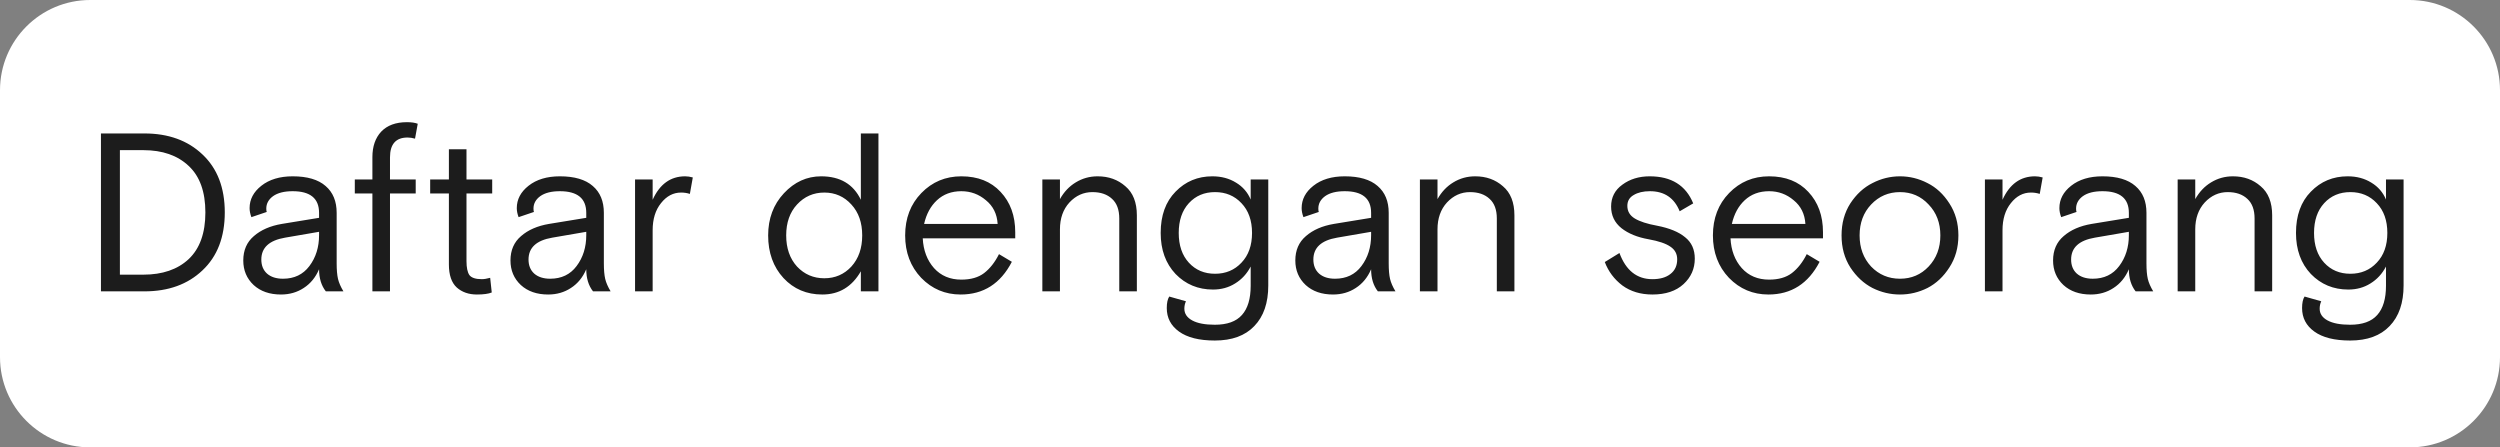 <?xml version="1.0" encoding="UTF-8"?> <svg xmlns="http://www.w3.org/2000/svg" width="665" height="119" viewBox="0 0 665 119" fill="none"><rect x="0" y="0" width="665" height="119" fill="#808080" stroke="none"/> <path d="M0 24C0 10.745 10.745 0 24 0H641C654.255 0 665 10.745 665 24V95C665 108.255 654.255 119 641 119H24C10.745 119 0 108.255 0 95V24Z" fill="white"></path> <path d="M26.852 77.5V35.5H38.432C44.792 35.5 49.932 37.36 53.852 41.08C57.812 44.8 59.792 49.94 59.792 56.5C59.792 63.06 57.812 68.2 53.852 71.92C49.932 75.64 44.792 77.5 38.432 77.5H26.852ZM31.892 73.06H38.132C43.212 73.06 47.232 71.68 50.192 68.92C53.152 66.12 54.632 61.98 54.632 56.5C54.632 51.02 53.152 46.9 50.192 44.14C47.232 41.34 43.212 39.94 38.132 39.94H31.892V73.06ZM91.352 77.5H86.672C85.472 75.98 84.872 74.02 84.872 71.62C83.952 73.78 82.592 75.44 80.792 76.6C79.032 77.76 77.012 78.34 74.732 78.34C71.732 78.34 69.312 77.5 67.472 75.82C65.632 74.1 64.712 71.92 64.712 69.28C64.712 66.56 65.652 64.4 67.532 62.8C69.412 61.16 71.892 60.08 74.972 59.56L84.872 57.94V56.62C84.872 52.78 82.532 50.86 77.852 50.86C75.612 50.86 73.872 51.3 72.632 52.18C71.432 53.06 70.832 54.16 70.832 55.48C70.832 55.88 70.872 56.18 70.952 56.38L66.872 57.76C66.552 56.92 66.392 56.12 66.392 55.36C66.392 53.04 67.432 51.06 69.512 49.42C71.632 47.74 74.412 46.9 77.852 46.9C81.732 46.9 84.652 47.76 86.612 49.48C88.572 51.16 89.552 53.54 89.552 56.62V70.06C89.552 71.78 89.672 73.16 89.912 74.2C90.152 75.2 90.632 76.3 91.352 77.5ZM75.272 74.14C78.272 74.14 80.612 73.02 82.292 70.78C84.012 68.5 84.872 65.76 84.872 62.56V61.66L75.812 63.22C71.612 63.94 69.512 65.88 69.512 69.04C69.512 70.6 70.012 71.84 71.012 72.76C72.052 73.68 73.472 74.14 75.272 74.14ZM94.378 51.46V47.74H99.058V41.8C99.058 38.96 99.838 36.7 101.398 35.02C102.998 33.34 105.278 32.5 108.238 32.5C109.438 32.5 110.398 32.64 111.118 32.92L110.398 36.88C109.718 36.68 109.058 36.58 108.418 36.58C105.298 36.58 103.738 38.34 103.738 41.86V47.74H110.578V51.46H103.738V77.5H99.058V51.46H94.378ZM114.426 51.46V47.74H119.406V39.7H124.086V47.74H130.926V51.46H124.086V69.46C124.086 71.18 124.346 72.42 124.866 73.18C125.426 73.9 126.526 74.26 128.166 74.26C128.766 74.26 129.506 74.14 130.386 73.9L130.806 77.8C129.926 78.16 128.606 78.34 126.846 78.34C124.686 78.34 122.906 77.72 121.506 76.48C120.106 75.2 119.406 73.16 119.406 70.36V51.46H114.426ZM162.426 77.5H157.746C156.546 75.98 155.946 74.02 155.946 71.62C155.026 73.78 153.666 75.44 151.866 76.6C150.106 77.76 148.086 78.34 145.806 78.34C142.806 78.34 140.386 77.5 138.546 75.82C136.706 74.1 135.786 71.92 135.786 69.28C135.786 66.56 136.726 64.4 138.606 62.8C140.486 61.16 142.966 60.08 146.046 59.56L155.946 57.94V56.62C155.946 52.78 153.606 50.86 148.926 50.86C146.686 50.86 144.946 51.3 143.706 52.18C142.506 53.06 141.906 54.16 141.906 55.48C141.906 55.88 141.946 56.18 142.026 56.38L137.946 57.76C137.626 56.92 137.466 56.12 137.466 55.36C137.466 53.04 138.506 51.06 140.586 49.42C142.706 47.74 145.486 46.9 148.926 46.9C152.806 46.9 155.726 47.76 157.686 49.48C159.646 51.16 160.626 53.54 160.626 56.62V70.06C160.626 71.78 160.746 73.16 160.986 74.2C161.226 75.2 161.706 76.3 162.426 77.5ZM146.346 74.14C149.346 74.14 151.686 73.02 153.366 70.78C155.086 68.5 155.946 65.76 155.946 62.56V61.66L146.886 63.22C142.686 63.94 140.586 65.88 140.586 69.04C140.586 70.6 141.086 71.84 142.086 72.76C143.126 73.68 144.546 74.14 146.346 74.14ZM184.285 47.2L183.505 51.58C182.785 51.34 182.005 51.22 181.165 51.22C179.085 51.22 177.305 52.16 175.825 54.04C174.345 55.88 173.605 58.28 173.605 61.24V77.5H168.925V47.74H173.605V53.14C175.485 48.98 178.365 46.9 182.245 46.9C182.885 46.9 183.565 47 184.285 47.2ZM233.667 35.5V77.5H228.987V72.16C226.627 76.28 223.207 78.34 218.727 78.34C214.567 78.34 211.127 76.88 208.407 73.96C205.687 71 204.327 67.22 204.327 62.62C204.327 58.14 205.727 54.4 208.527 51.4C211.327 48.4 214.627 46.9 218.427 46.9C223.467 46.9 226.987 48.98 228.987 53.14V35.5H233.667ZM212.007 70.9C213.967 72.98 216.387 74.02 219.267 74.02C222.147 74.02 224.547 72.98 226.467 70.9C228.387 68.78 229.347 66.02 229.347 62.62C229.347 59.22 228.387 56.48 226.467 54.4C224.547 52.28 222.147 51.22 219.267 51.22C216.387 51.22 213.967 52.28 212.007 54.4C210.087 56.48 209.127 59.22 209.127 62.62C209.127 66.02 210.087 68.78 212.007 70.9ZM270.052 63.4H245.452C245.612 66.6 246.612 69.24 248.452 71.32C250.292 73.36 252.712 74.38 255.712 74.38C258.232 74.38 260.252 73.8 261.772 72.64C263.332 71.44 264.652 69.76 265.732 67.6L269.152 69.64C266.152 75.44 261.612 78.34 255.532 78.34C251.412 78.34 247.912 76.86 245.032 73.9C242.192 70.9 240.772 67.14 240.772 62.62C240.772 58.06 242.212 54.3 245.092 51.34C247.972 48.38 251.512 46.9 255.712 46.9C260.112 46.9 263.592 48.28 266.152 51.04C268.752 53.8 270.052 57.38 270.052 61.78V63.4ZM255.712 50.86C253.112 50.86 250.952 51.66 249.232 53.26C247.552 54.82 246.412 56.92 245.812 59.56H265.372C265.212 56.92 264.172 54.82 262.252 53.26C260.372 51.66 258.192 50.86 255.712 50.86ZM302.405 57.28V77.5H297.725V58.12C297.725 55.8 297.085 54.06 295.805 52.9C294.525 51.7 292.785 51.1 290.585 51.1C288.225 51.1 286.185 52.02 284.465 53.86C282.785 55.7 281.945 58.08 281.945 61V77.5H277.265V47.74H281.945V52.96C283.025 51.04 284.425 49.56 286.145 48.52C287.905 47.44 289.845 46.9 291.965 46.9C294.885 46.9 297.345 47.78 299.345 49.54C301.385 51.26 302.405 53.84 302.405 57.28ZM311.021 78.88L315.461 80.14C315.181 80.74 315.041 81.4 315.041 82.12C315.041 83.44 315.741 84.48 317.141 85.24C318.541 86 320.541 86.38 323.141 86.38C326.421 86.38 328.821 85.52 330.341 83.8C331.901 82.08 332.681 79.48 332.681 76V70.9C331.681 72.82 330.301 74.32 328.541 75.4C326.821 76.48 324.861 77.02 322.661 77.02C318.701 77.02 315.381 75.64 312.701 72.88C310.061 70.08 308.741 66.44 308.741 61.96C308.741 57.32 310.061 53.66 312.701 50.98C315.341 48.26 318.601 46.9 322.481 46.9C324.881 46.9 326.981 47.46 328.781 48.58C330.581 49.66 331.881 51.16 332.681 53.08V47.74H337.361V75.94C337.361 80.58 336.121 84.18 333.641 86.74C331.201 89.3 327.701 90.58 323.141 90.58C318.981 90.58 315.801 89.78 313.601 88.18C311.441 86.62 310.361 84.54 310.361 81.94C310.361 80.58 310.581 79.56 311.021 78.88ZM330.221 54.04C328.381 52.08 326.041 51.1 323.201 51.1C320.361 51.1 318.041 52.08 316.241 54.04C314.441 56 313.541 58.64 313.541 61.96C313.541 65.28 314.441 67.92 316.241 69.88C318.041 71.84 320.361 72.82 323.201 72.82C326.041 72.82 328.381 71.84 330.221 69.88C332.101 67.92 333.041 65.28 333.041 61.96C333.041 58.64 332.101 56 330.221 54.04ZM371.196 77.5H366.516C365.316 75.98 364.716 74.02 364.716 71.62C363.796 73.78 362.436 75.44 360.636 76.6C358.876 77.76 356.856 78.34 354.576 78.34C351.576 78.34 349.156 77.5 347.316 75.82C345.476 74.1 344.556 71.92 344.556 69.28C344.556 66.56 345.496 64.4 347.376 62.8C349.256 61.16 351.736 60.08 354.816 59.56L364.716 57.94V56.62C364.716 52.78 362.376 50.86 357.696 50.86C355.456 50.86 353.716 51.3 352.476 52.18C351.276 53.06 350.676 54.16 350.676 55.48C350.676 55.88 350.716 56.18 350.796 56.38L346.716 57.76C346.396 56.92 346.236 56.12 346.236 55.36C346.236 53.04 347.276 51.06 349.356 49.42C351.476 47.74 354.256 46.9 357.696 46.9C361.576 46.9 364.496 47.76 366.456 49.48C368.416 51.16 369.396 53.54 369.396 56.62V70.06C369.396 71.78 369.516 73.16 369.756 74.2C369.996 75.2 370.476 76.3 371.196 77.5ZM355.116 74.14C358.116 74.14 360.456 73.02 362.136 70.78C363.856 68.5 364.716 65.76 364.716 62.56V61.66L355.656 63.22C351.456 63.94 349.356 65.88 349.356 69.04C349.356 70.6 349.856 71.84 350.856 72.76C351.896 73.68 353.316 74.14 355.116 74.14ZM402.835 57.28V77.5H398.155V58.12C398.155 55.8 397.515 54.06 396.235 52.9C394.955 51.7 393.215 51.1 391.015 51.1C388.655 51.1 386.615 52.02 384.895 53.86C383.215 55.7 382.375 58.08 382.375 61V77.5H377.695V47.74H382.375V52.96C383.455 51.04 384.855 49.56 386.575 48.52C388.335 47.44 390.275 46.9 392.395 46.9C395.315 46.9 397.775 47.78 399.775 49.54C401.815 51.26 402.835 53.84 402.835 57.28ZM432.874 54.76C432.874 56.2 433.534 57.32 434.854 58.12C436.174 58.92 438.154 59.56 440.794 60.04C444.074 60.68 446.554 61.7 448.234 63.1C449.954 64.46 450.814 66.36 450.814 68.8C450.814 71.48 449.814 73.74 447.814 75.58C445.814 77.42 443.054 78.34 439.534 78.34C436.414 78.34 433.754 77.54 431.554 75.94C429.394 74.3 427.834 72.22 426.874 69.7L430.774 67.3C432.494 71.94 435.414 74.26 439.534 74.26C441.574 74.26 443.174 73.8 444.334 72.88C445.534 71.96 446.134 70.66 446.134 68.98C446.134 67.54 445.534 66.42 444.334 65.62C443.134 64.78 441.194 64.12 438.514 63.64C435.554 63.12 433.154 62.14 431.314 60.7C429.474 59.22 428.554 57.3 428.554 54.94C428.554 52.5 429.554 50.56 431.554 49.12C433.554 47.64 435.974 46.9 438.814 46.9C444.574 46.9 448.434 49.3 450.394 54.1L446.794 56.2C445.354 52.64 442.714 50.86 438.874 50.86C437.114 50.86 435.674 51.2 434.554 51.88C433.434 52.52 432.874 53.48 432.874 54.76ZM484.915 63.4H460.315C460.475 66.6 461.475 69.24 463.315 71.32C465.155 73.36 467.575 74.38 470.575 74.38C473.095 74.38 475.115 73.8 476.635 72.64C478.195 71.44 479.515 69.76 480.595 67.6L484.015 69.64C481.015 75.44 476.475 78.34 470.395 78.34C466.275 78.34 462.775 76.86 459.895 73.9C457.055 70.9 455.635 67.14 455.635 62.62C455.635 58.06 457.075 54.3 459.955 51.34C462.835 48.38 466.375 46.9 470.575 46.9C474.975 46.9 478.455 48.28 481.015 51.04C483.615 53.8 484.915 57.38 484.915 61.78V63.4ZM470.575 50.86C467.975 50.86 465.815 51.66 464.095 53.26C462.415 54.82 461.275 56.92 460.675 59.56H480.235C480.075 56.92 479.035 54.82 477.115 53.26C475.235 51.66 473.055 50.86 470.575 50.86ZM518.534 54.1C520.134 56.54 520.934 59.38 520.934 62.62C520.934 65.86 520.134 68.7 518.534 71.14C516.974 73.58 515.034 75.4 512.714 76.6C510.394 77.76 507.954 78.34 505.394 78.34C502.834 78.34 500.394 77.76 498.074 76.6C495.754 75.4 493.794 73.58 492.194 71.14C490.634 68.7 489.854 65.86 489.854 62.62C489.854 59.38 490.634 56.54 492.194 54.1C493.794 51.66 495.754 49.86 498.074 48.7C500.394 47.5 502.834 46.9 505.394 46.9C507.954 46.9 510.394 47.5 512.714 48.7C515.034 49.86 516.974 51.66 518.534 54.1ZM497.714 70.9C499.794 73.06 502.354 74.14 505.394 74.14C508.434 74.14 510.974 73.06 513.014 70.9C515.094 68.7 516.134 65.94 516.134 62.62C516.134 59.3 515.094 56.56 513.014 54.4C510.974 52.2 508.434 51.1 505.394 51.1C502.354 51.1 499.794 52.2 497.714 54.4C495.674 56.56 494.654 59.3 494.654 62.62C494.654 65.94 495.674 68.7 497.714 70.9ZM543.348 47.2L542.568 51.58C541.848 51.34 541.068 51.22 540.228 51.22C538.148 51.22 536.368 52.16 534.888 54.04C533.408 55.88 532.668 58.28 532.668 61.24V77.5H527.988V47.74H532.668V53.14C534.548 48.98 537.428 46.9 541.308 46.9C541.948 46.9 542.628 47 543.348 47.2ZM572.758 77.5H568.078C566.878 75.98 566.278 74.02 566.278 71.62C565.358 73.78 563.998 75.44 562.198 76.6C560.438 77.76 558.418 78.34 556.138 78.34C553.138 78.34 550.718 77.5 548.878 75.82C547.038 74.1 546.118 71.92 546.118 69.28C546.118 66.56 547.058 64.4 548.938 62.8C550.818 61.16 553.298 60.08 556.378 59.56L566.278 57.94V56.62C566.278 52.78 563.938 50.86 559.258 50.86C557.018 50.86 555.278 51.3 554.038 52.18C552.838 53.06 552.238 54.16 552.238 55.48C552.238 55.88 552.278 56.18 552.358 56.38L548.278 57.76C547.958 56.92 547.798 56.12 547.798 55.36C547.798 53.04 548.838 51.06 550.918 49.42C553.038 47.74 555.818 46.9 559.258 46.9C563.138 46.9 566.058 47.76 568.018 49.48C569.978 51.16 570.958 53.54 570.958 56.62V70.06C570.958 71.78 571.078 73.16 571.318 74.2C571.558 75.2 572.038 76.3 572.758 77.5ZM556.678 74.14C559.678 74.14 562.018 73.02 563.698 70.78C565.418 68.5 566.278 65.76 566.278 62.56V61.66L557.218 63.22C553.018 63.94 550.918 65.88 550.918 69.04C550.918 70.6 551.418 71.84 552.418 72.76C553.458 73.68 554.878 74.14 556.678 74.14ZM604.397 57.28V77.5H599.717V58.12C599.717 55.8 599.077 54.06 597.797 52.9C596.517 51.7 594.777 51.1 592.577 51.1C590.217 51.1 588.177 52.02 586.457 53.86C584.777 55.7 583.937 58.08 583.937 61V77.5H579.257V47.74H583.937V52.96C585.017 51.04 586.417 49.56 588.137 48.52C589.897 47.44 591.837 46.9 593.957 46.9C596.877 46.9 599.337 47.78 601.337 49.54C603.377 51.26 604.397 53.84 604.397 57.28ZM613.013 78.88L617.453 80.14C617.173 80.74 617.033 81.4 617.033 82.12C617.033 83.44 617.733 84.48 619.133 85.24C620.533 86 622.533 86.38 625.133 86.38C628.413 86.38 630.813 85.52 632.333 83.8C633.893 82.08 634.673 79.48 634.673 76V70.9C633.673 72.82 632.293 74.32 630.533 75.4C628.813 76.48 626.853 77.02 624.653 77.02C620.693 77.02 617.373 75.64 614.693 72.88C612.053 70.08 610.733 66.44 610.733 61.96C610.733 57.32 612.053 53.66 614.693 50.98C617.333 48.26 620.593 46.9 624.473 46.9C626.873 46.9 628.973 47.46 630.773 48.58C632.573 49.66 633.873 51.16 634.673 53.08V47.74H639.353V75.94C639.353 80.58 638.113 84.18 635.633 86.74C633.193 89.3 629.693 90.58 625.133 90.58C620.973 90.58 617.793 89.78 615.593 88.18C613.433 86.62 612.353 84.54 612.353 81.94C612.353 80.58 612.573 79.56 613.013 78.88ZM632.213 54.04C630.373 52.08 628.033 51.1 625.193 51.1C622.353 51.1 620.033 52.08 618.233 54.04C616.433 56 615.533 58.64 615.533 61.96C615.533 65.28 616.433 67.92 618.233 69.88C620.033 71.84 622.353 72.82 625.193 72.82C628.033 72.82 630.373 71.84 632.213 69.88C634.093 67.92 635.033 65.28 635.033 61.96C635.033 58.64 634.093 56 632.213 54.04Z" fill="#1C1C1C"></path> </svg> 